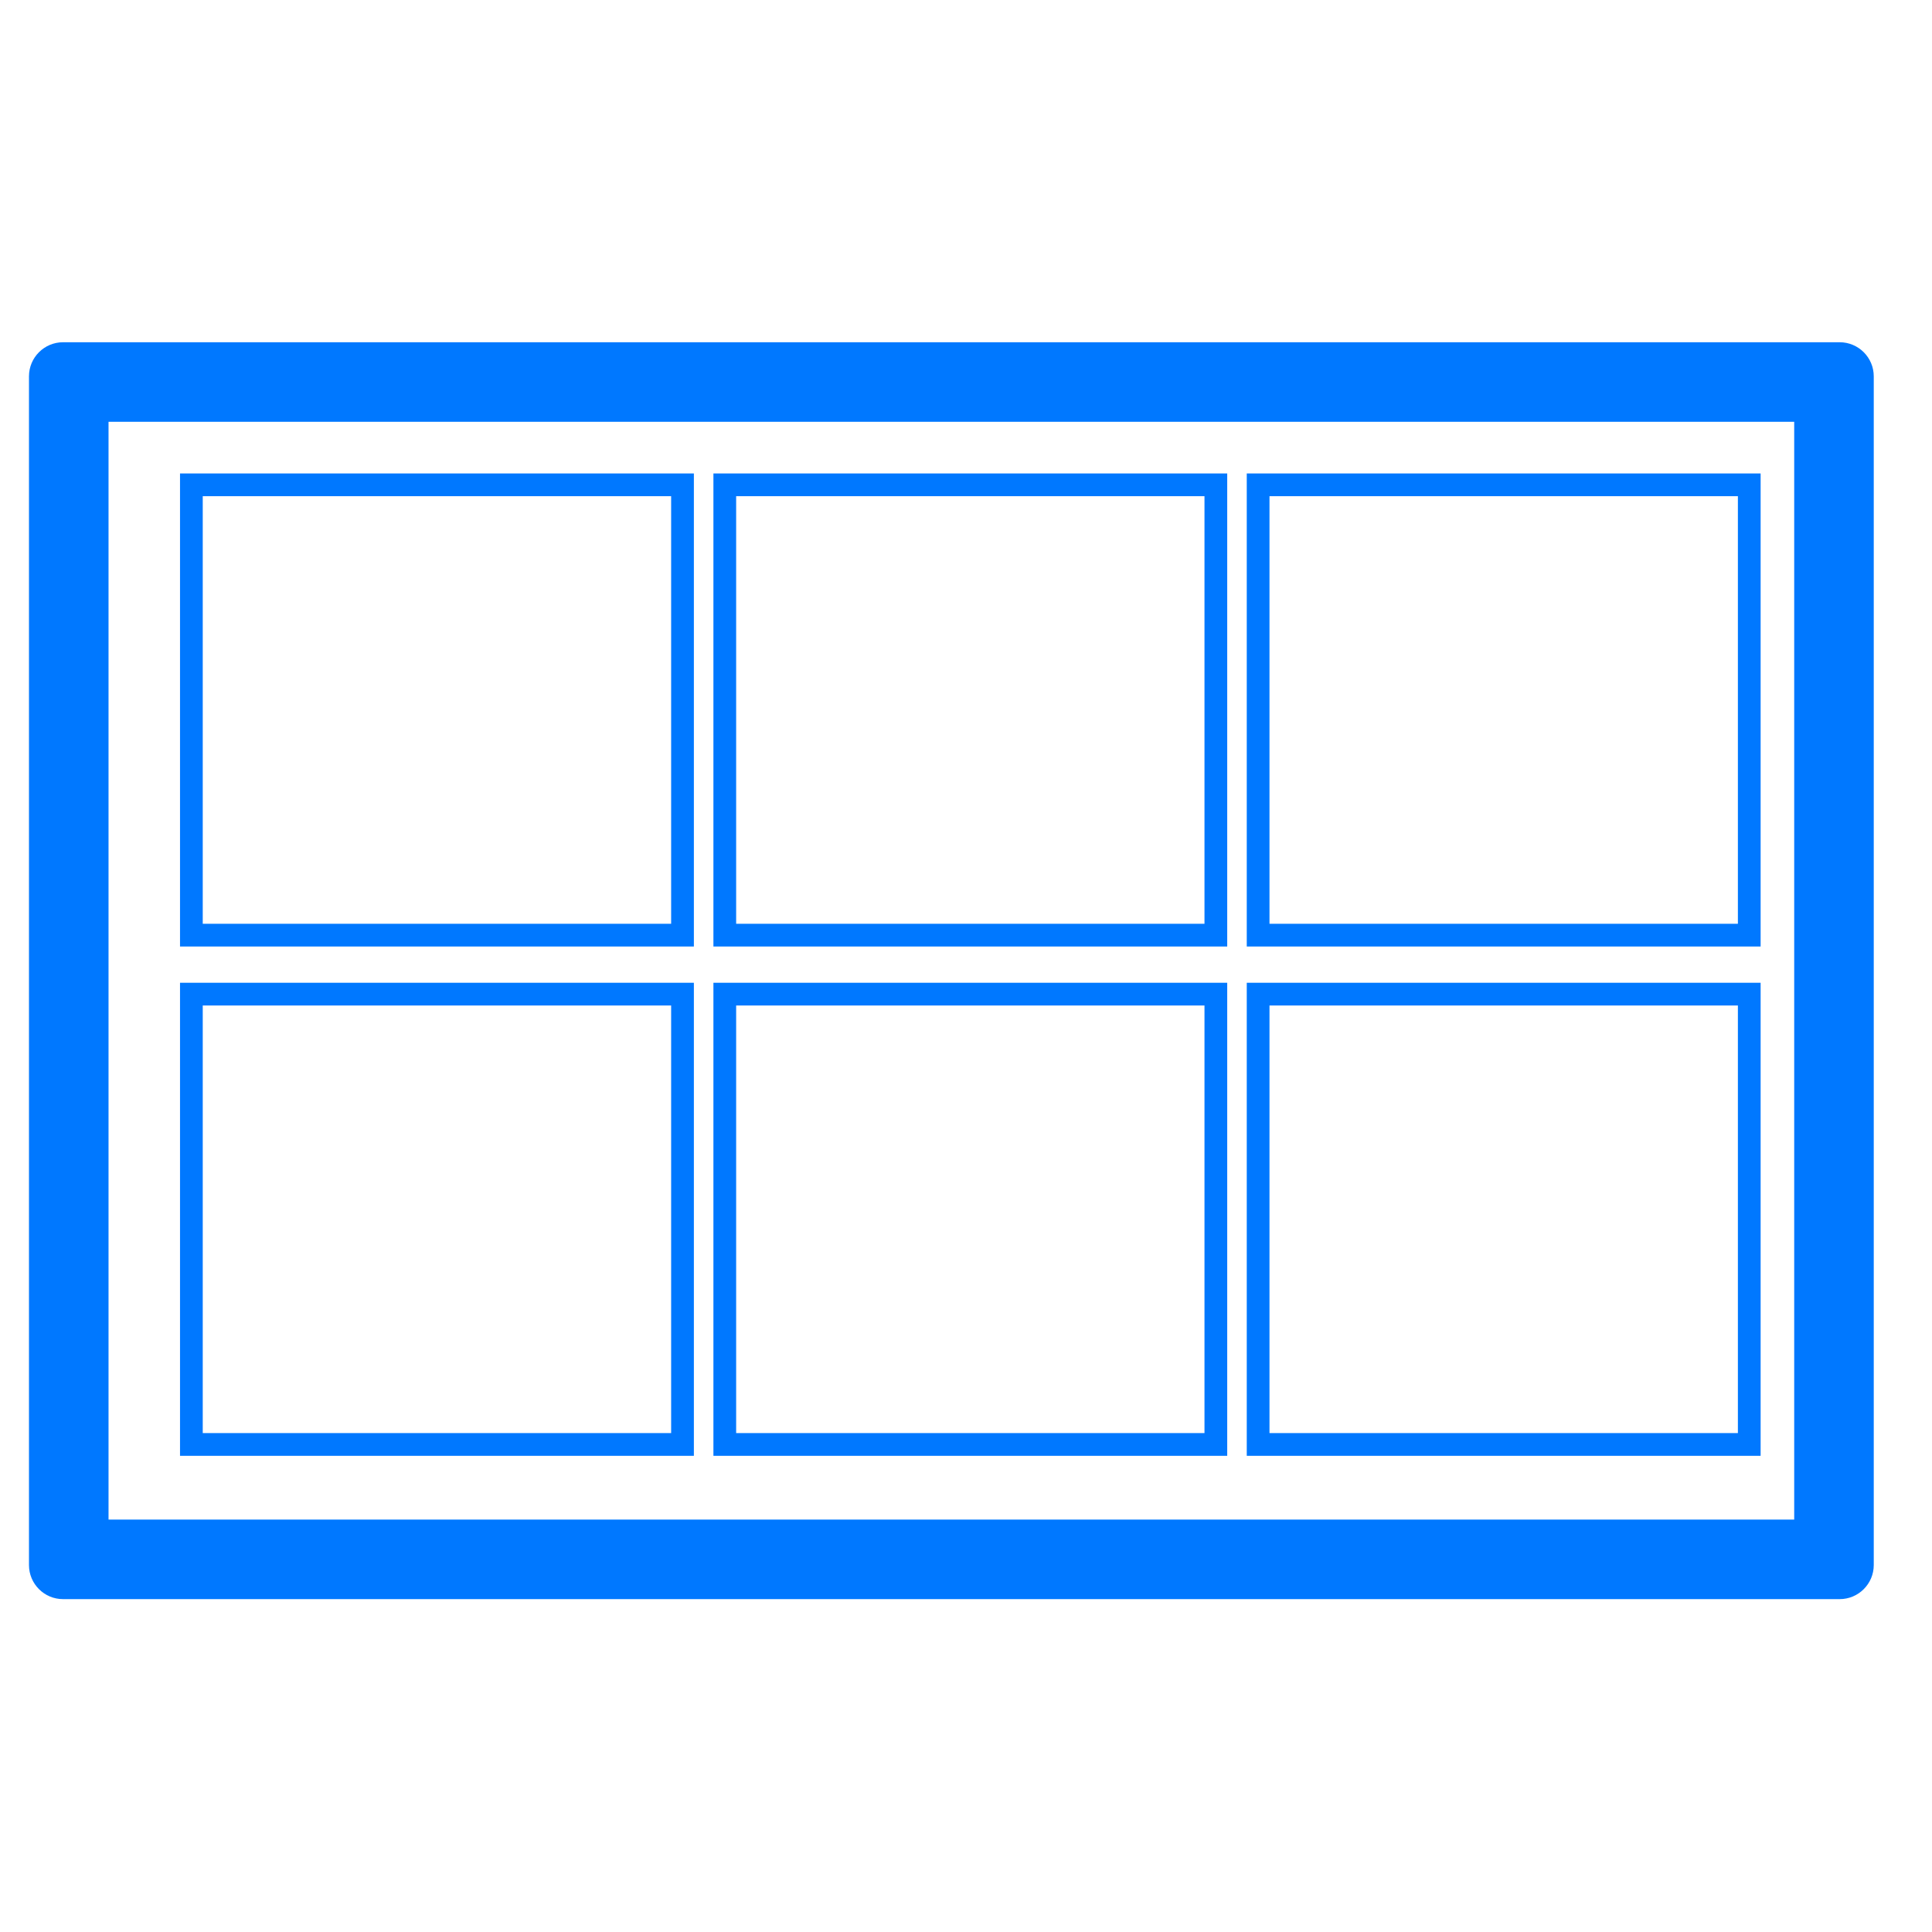 <svg width="34" height="34" viewBox="0 0 34 34" fill="none" xmlns="http://www.w3.org/2000/svg">
<path fill-rule="evenodd" clip-rule="evenodd" d="M1.91 26.742V7.423H31.575V26.742H1.91ZM1.11 28.142C0.778 28.142 0.51 27.873 0.51 27.542V6.623C0.51 6.292 0.778 6.023 1.11 6.023H32.375C32.706 6.023 32.975 6.292 32.975 6.623V27.542C32.975 27.873 32.706 28.142 32.375 28.142H1.11Z" fill="#0078FF"/>
<path fill-rule="evenodd" clip-rule="evenodd" d="M11.811 16.257H3.568V8.732H11.811V16.257ZM3.168 16.657V8.332H12.211V16.657H3.168Z" fill="#0078FF"/>
<path fill-rule="evenodd" clip-rule="evenodd" d="M11.811 25.22H3.568V17.695H11.811V25.22ZM3.168 25.62V17.295H12.211V25.62H3.168Z" fill="#0078FF"/>
<path fill-rule="evenodd" clip-rule="evenodd" d="M21.197 16.257H12.955V8.732H21.197V16.257ZM12.555 16.657V8.332H21.597V16.657H12.555Z" fill="#0078FF"/>
<path fill-rule="evenodd" clip-rule="evenodd" d="M21.197 25.22H12.955V17.695H21.197V25.22ZM12.555 25.62V17.295H21.597V25.62H12.555Z" fill="#0078FF"/>
<path fill-rule="evenodd" clip-rule="evenodd" d="M30.584 16.257H22.341V8.732H30.584V16.257ZM21.941 16.657V8.332H30.984V16.657H21.941Z" fill="#0078FF"/>
<path fill-rule="evenodd" clip-rule="evenodd" d="M30.584 25.22H22.341V17.695H30.584V25.22ZM21.941 25.62V17.295H30.984V25.62H21.941Z" fill="#0078FF"/>
</svg>
